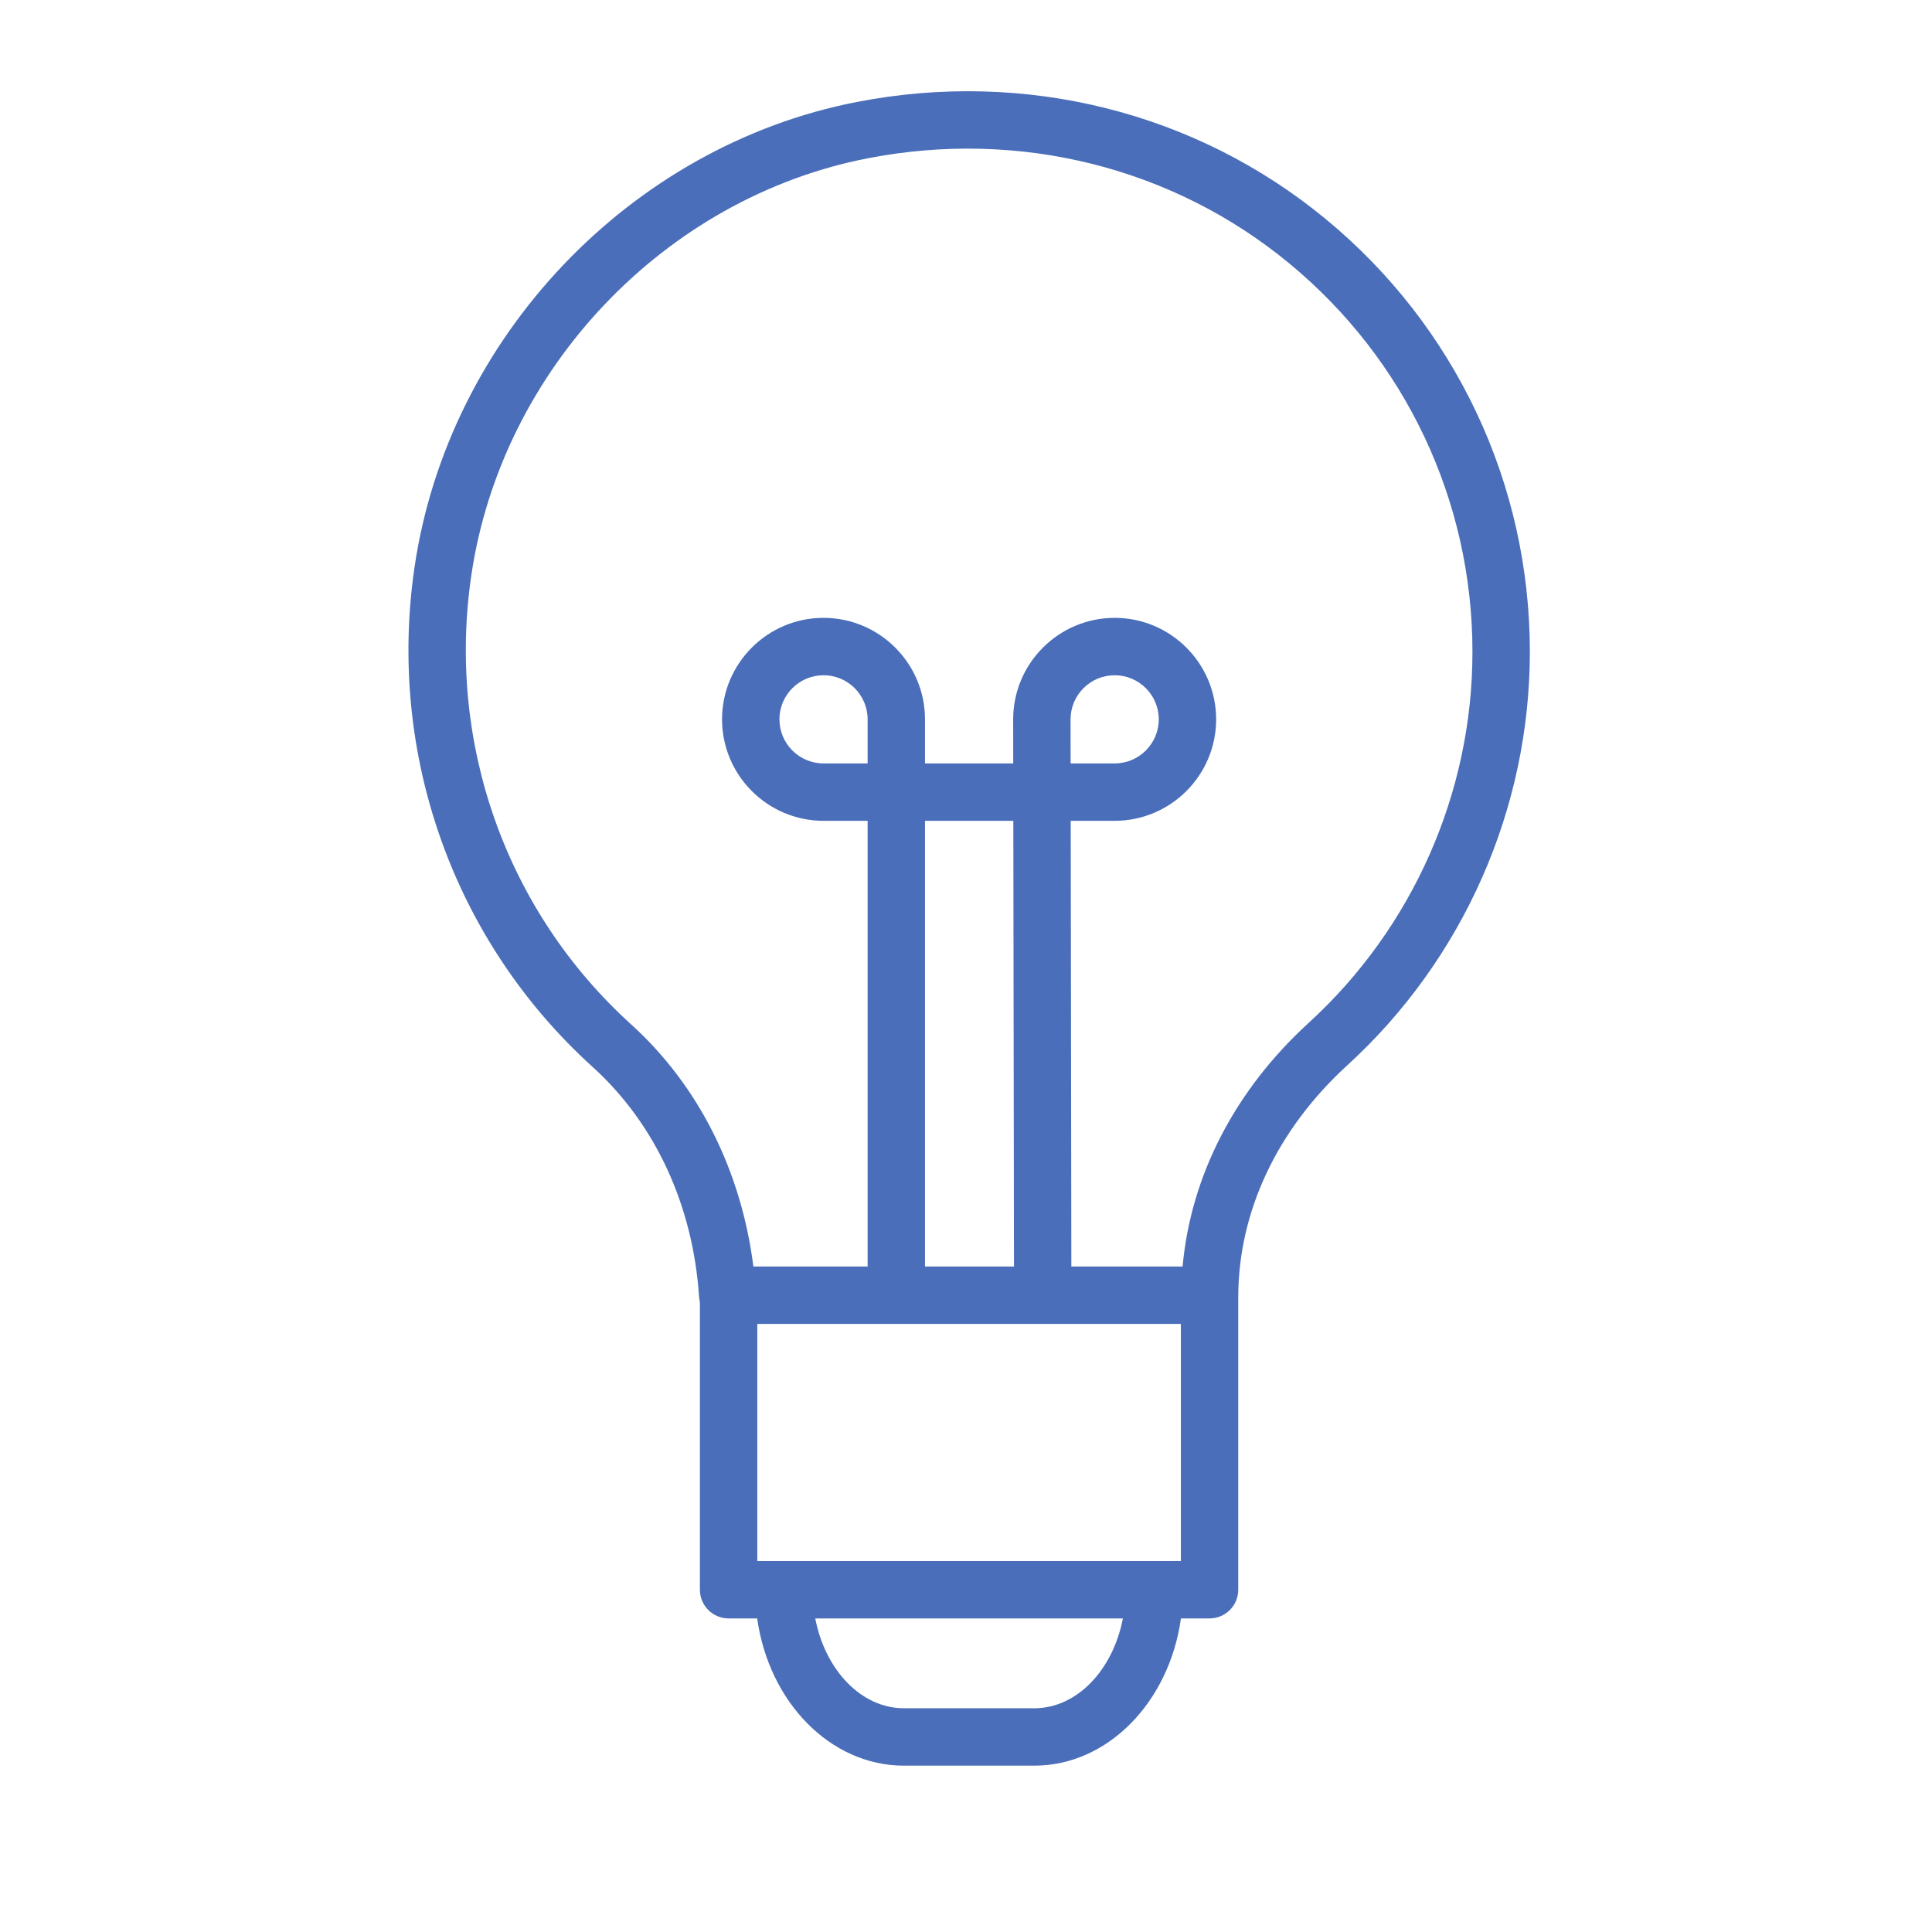 <svg width="101" height="101" viewBox="0 0 101 101" fill="none" xmlns="http://www.w3.org/2000/svg">
<path d="M69.294 11.442C62.506 5.848 53.57 3.622 44.782 5.333C32.951 7.636 23.449 17.623 21.675 29.62C20.228 39.41 23.706 49.187 30.979 55.775C34.256 58.743 36.233 63.018 36.547 67.814C36.553 67.901 36.57 67.985 36.589 68.068V83.107C36.589 83.935 37.26 84.607 38.089 84.607H39.584C40.193 88.966 43.397 92.304 47.256 92.304H54.066C57.925 92.304 61.128 88.966 61.737 84.607H63.232C64.06 84.607 64.732 83.935 64.732 83.107V67.828C64.732 67.825 64.733 67.822 64.733 67.818C64.733 63.356 66.759 59.047 70.439 55.685C76.501 50.147 79.977 42.27 79.977 34.075C79.978 25.287 76.084 17.037 69.294 11.442ZM45.357 39.91H43.052C41.781 39.91 40.747 38.876 40.747 37.605C40.747 36.334 41.781 35.3 43.052 35.3C44.323 35.3 45.357 36.334 45.357 37.605V39.91ZM55.966 37.605C55.966 36.334 57 35.3 58.272 35.3C59.543 35.3 60.577 36.334 60.577 37.605C60.577 38.876 59.543 39.91 58.272 39.91H55.969L55.966 37.605ZM55.063 69.211H61.733V81.607H60.36C60.357 81.607 60.354 81.606 60.35 81.606C60.346 81.606 60.344 81.607 60.34 81.607H40.982C40.979 81.607 40.976 81.606 40.972 81.606C40.968 81.606 40.966 81.607 40.962 81.607H39.59V69.211H53.956H55.063ZM48.357 66.211V42.91H52.974L53.008 66.211H48.357ZM54.066 89.304H47.256C45.018 89.304 43.139 87.3 42.619 84.607H58.702C58.183 87.3 56.304 89.304 54.066 89.304ZM68.416 53.471C64.544 57.008 62.252 61.484 61.823 66.211H56.007L55.974 42.91H58.272C61.197 42.91 63.577 40.53 63.577 37.605C63.577 34.68 61.197 32.3 58.272 32.3C55.346 32.3 52.966 34.68 52.966 37.607L52.969 39.91H48.357V37.605C48.357 34.68 45.977 32.3 43.052 32.3C40.127 32.3 37.747 34.68 37.747 37.605C37.747 40.53 40.127 42.91 43.052 42.91H45.357V66.211H39.385C38.749 61.206 36.521 56.746 32.992 53.551C26.464 47.637 23.342 38.855 24.642 30.058C26.233 19.298 34.75 10.342 45.354 8.277C53.262 6.739 61.292 8.735 67.384 13.757C73.48 18.78 76.976 26.186 76.976 34.076C76.978 41.43 73.857 48.5 68.416 53.471Z" fill="#4A6EB9"/>
</svg>

